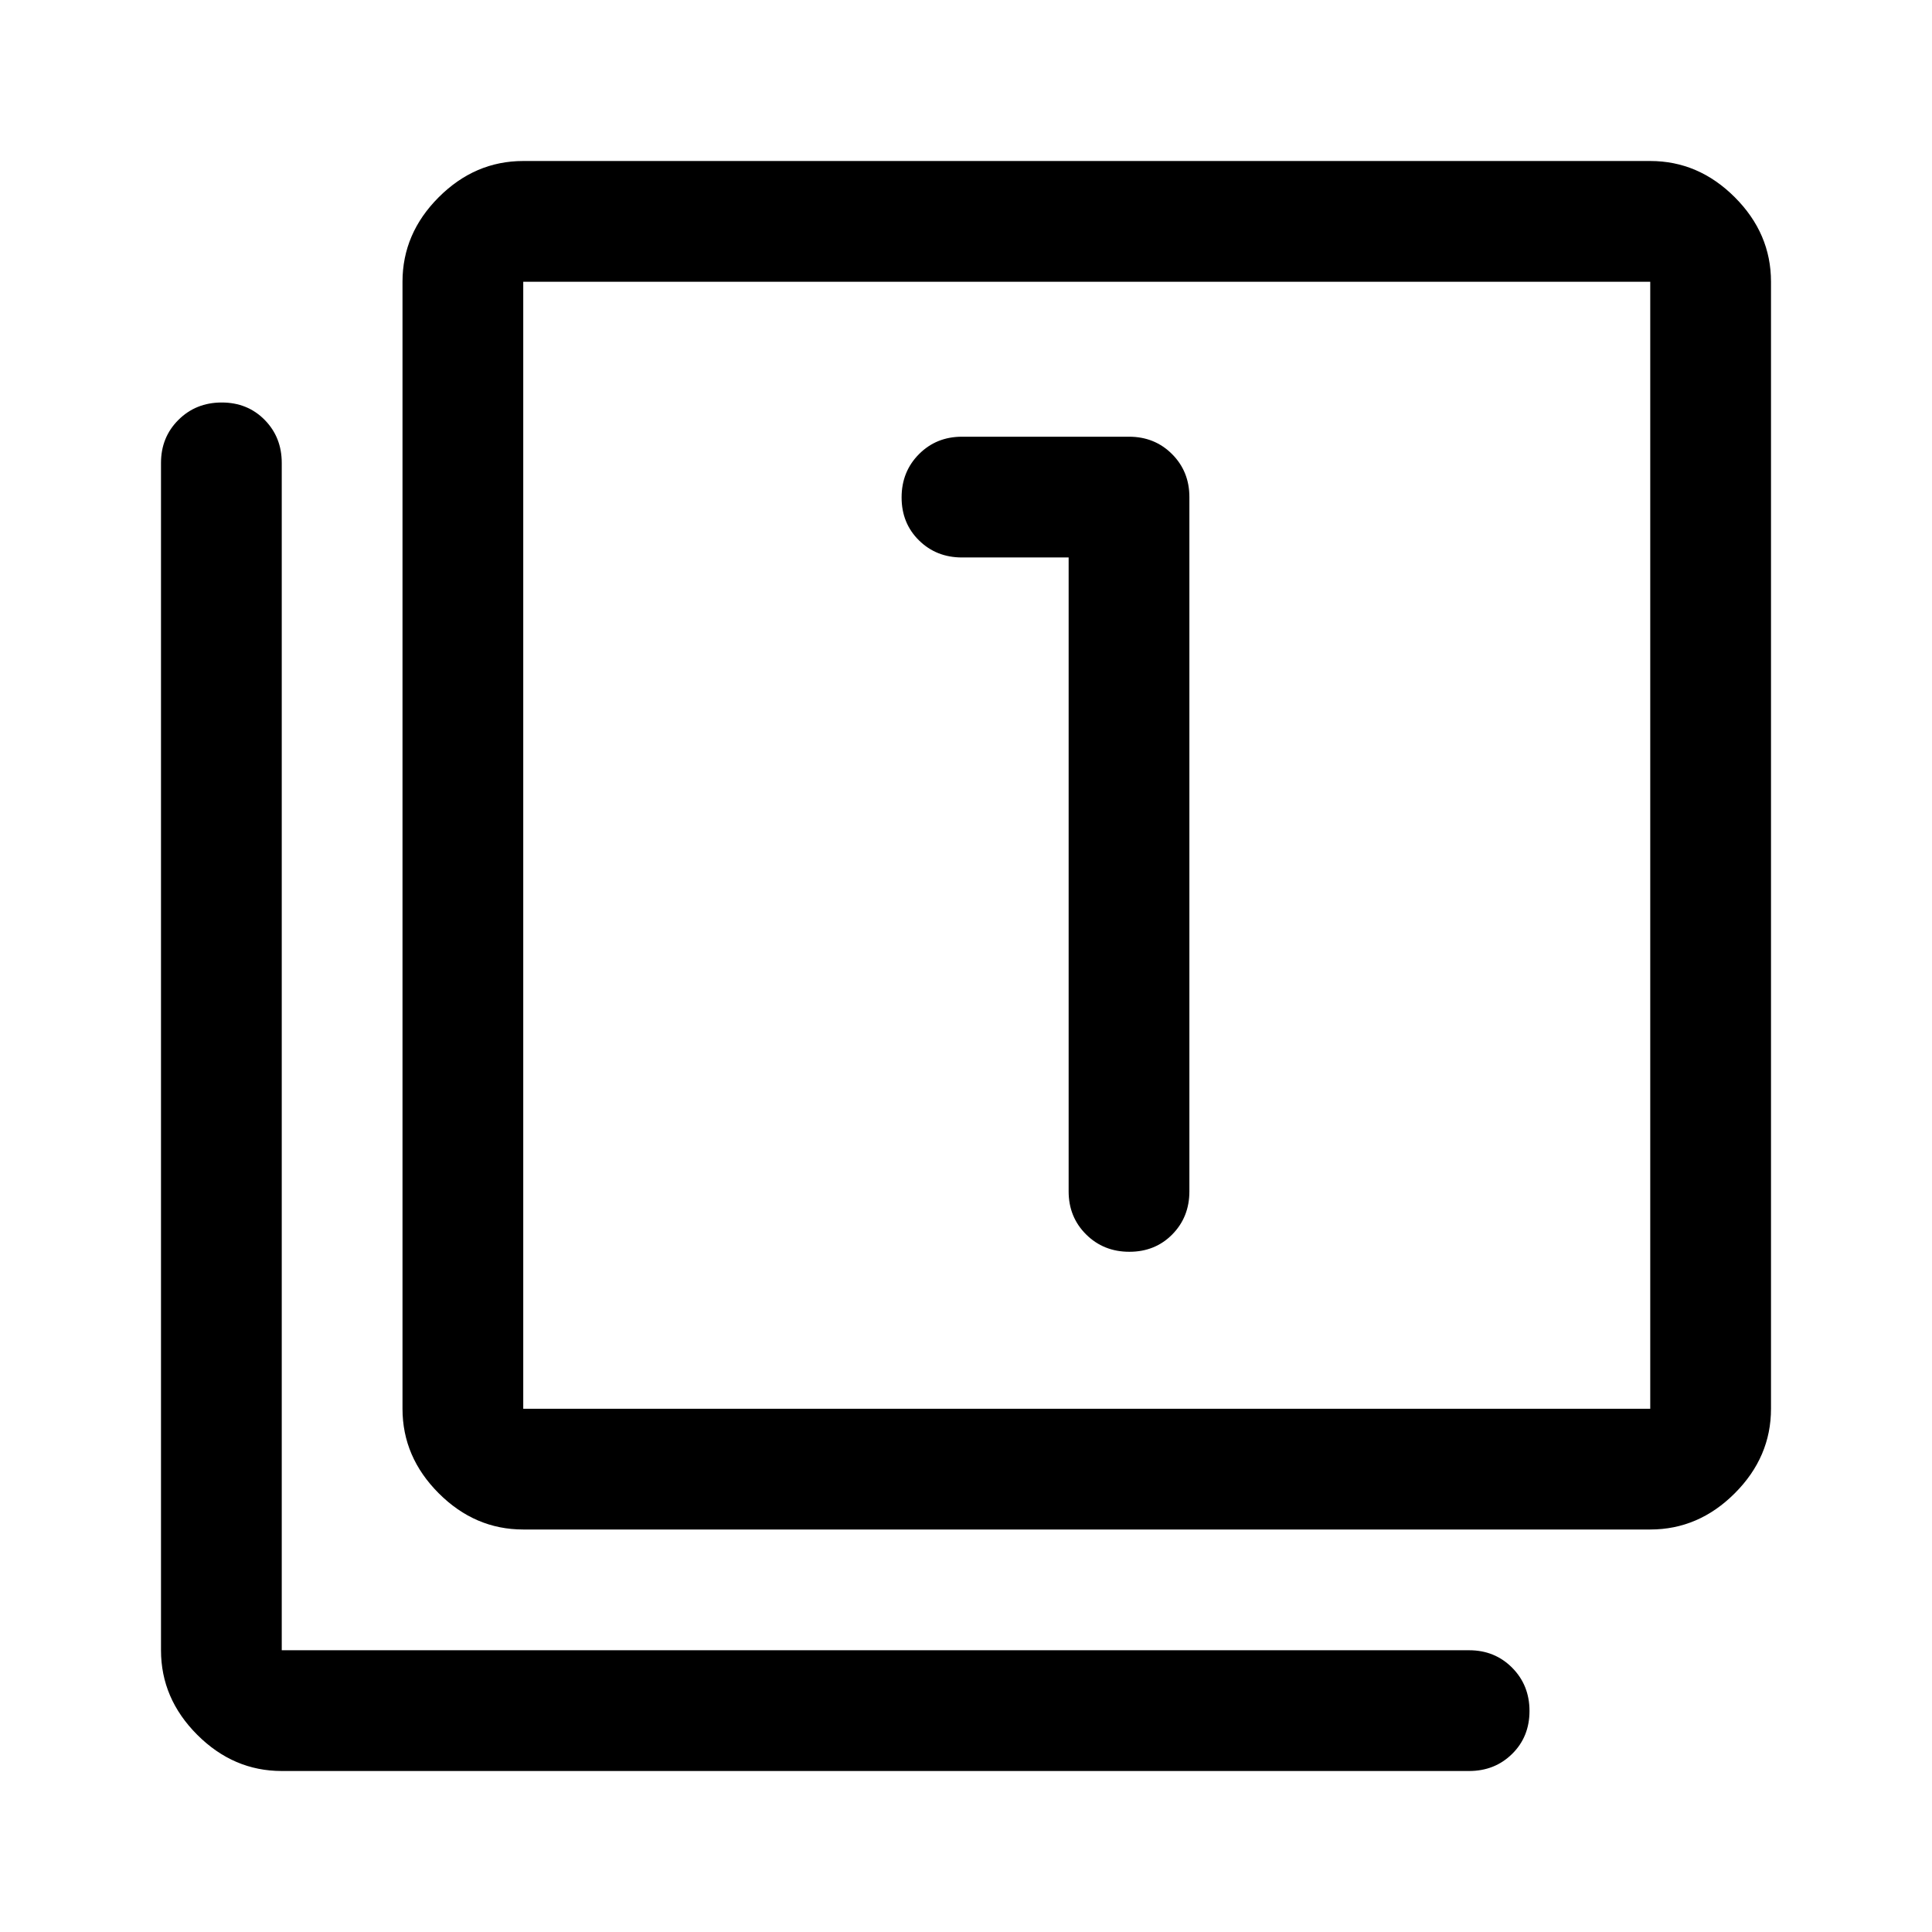 <svg xmlns="http://www.w3.org/2000/svg" width="48" height="48" viewBox="0 -960 960 960"><path d="M531-683v315q0 12.75 8.675 21.375 8.676 8.625 21.5 8.625 12.825 0 21.325-8.625T591-368v-345q0-12.75-8.625-21.375T561-743h-83q-12.75 0-21.375 8.675-8.625 8.676-8.625 21.5 0 12.825 8.625 21.325T478-683h53ZM260-200q-24 0-42-18t-18-42v-560q0-24 18-42t42-18h560q24 0 42 18t18 42v560q0 24-18 42t-42 18H260Zm0-60h560v-560H260v560ZM140-80q-24 0-42-18t-18-42v-590q0-12.75 8.675-21.375 8.676-8.625 21.5-8.625 12.825 0 21.325 8.625T140-730v590h590q12.75 0 21.375 8.675 8.625 8.676 8.625 21.5Q760-97 751.375-88.5T730-80H140Zm120-740v560-560Z"/></svg>